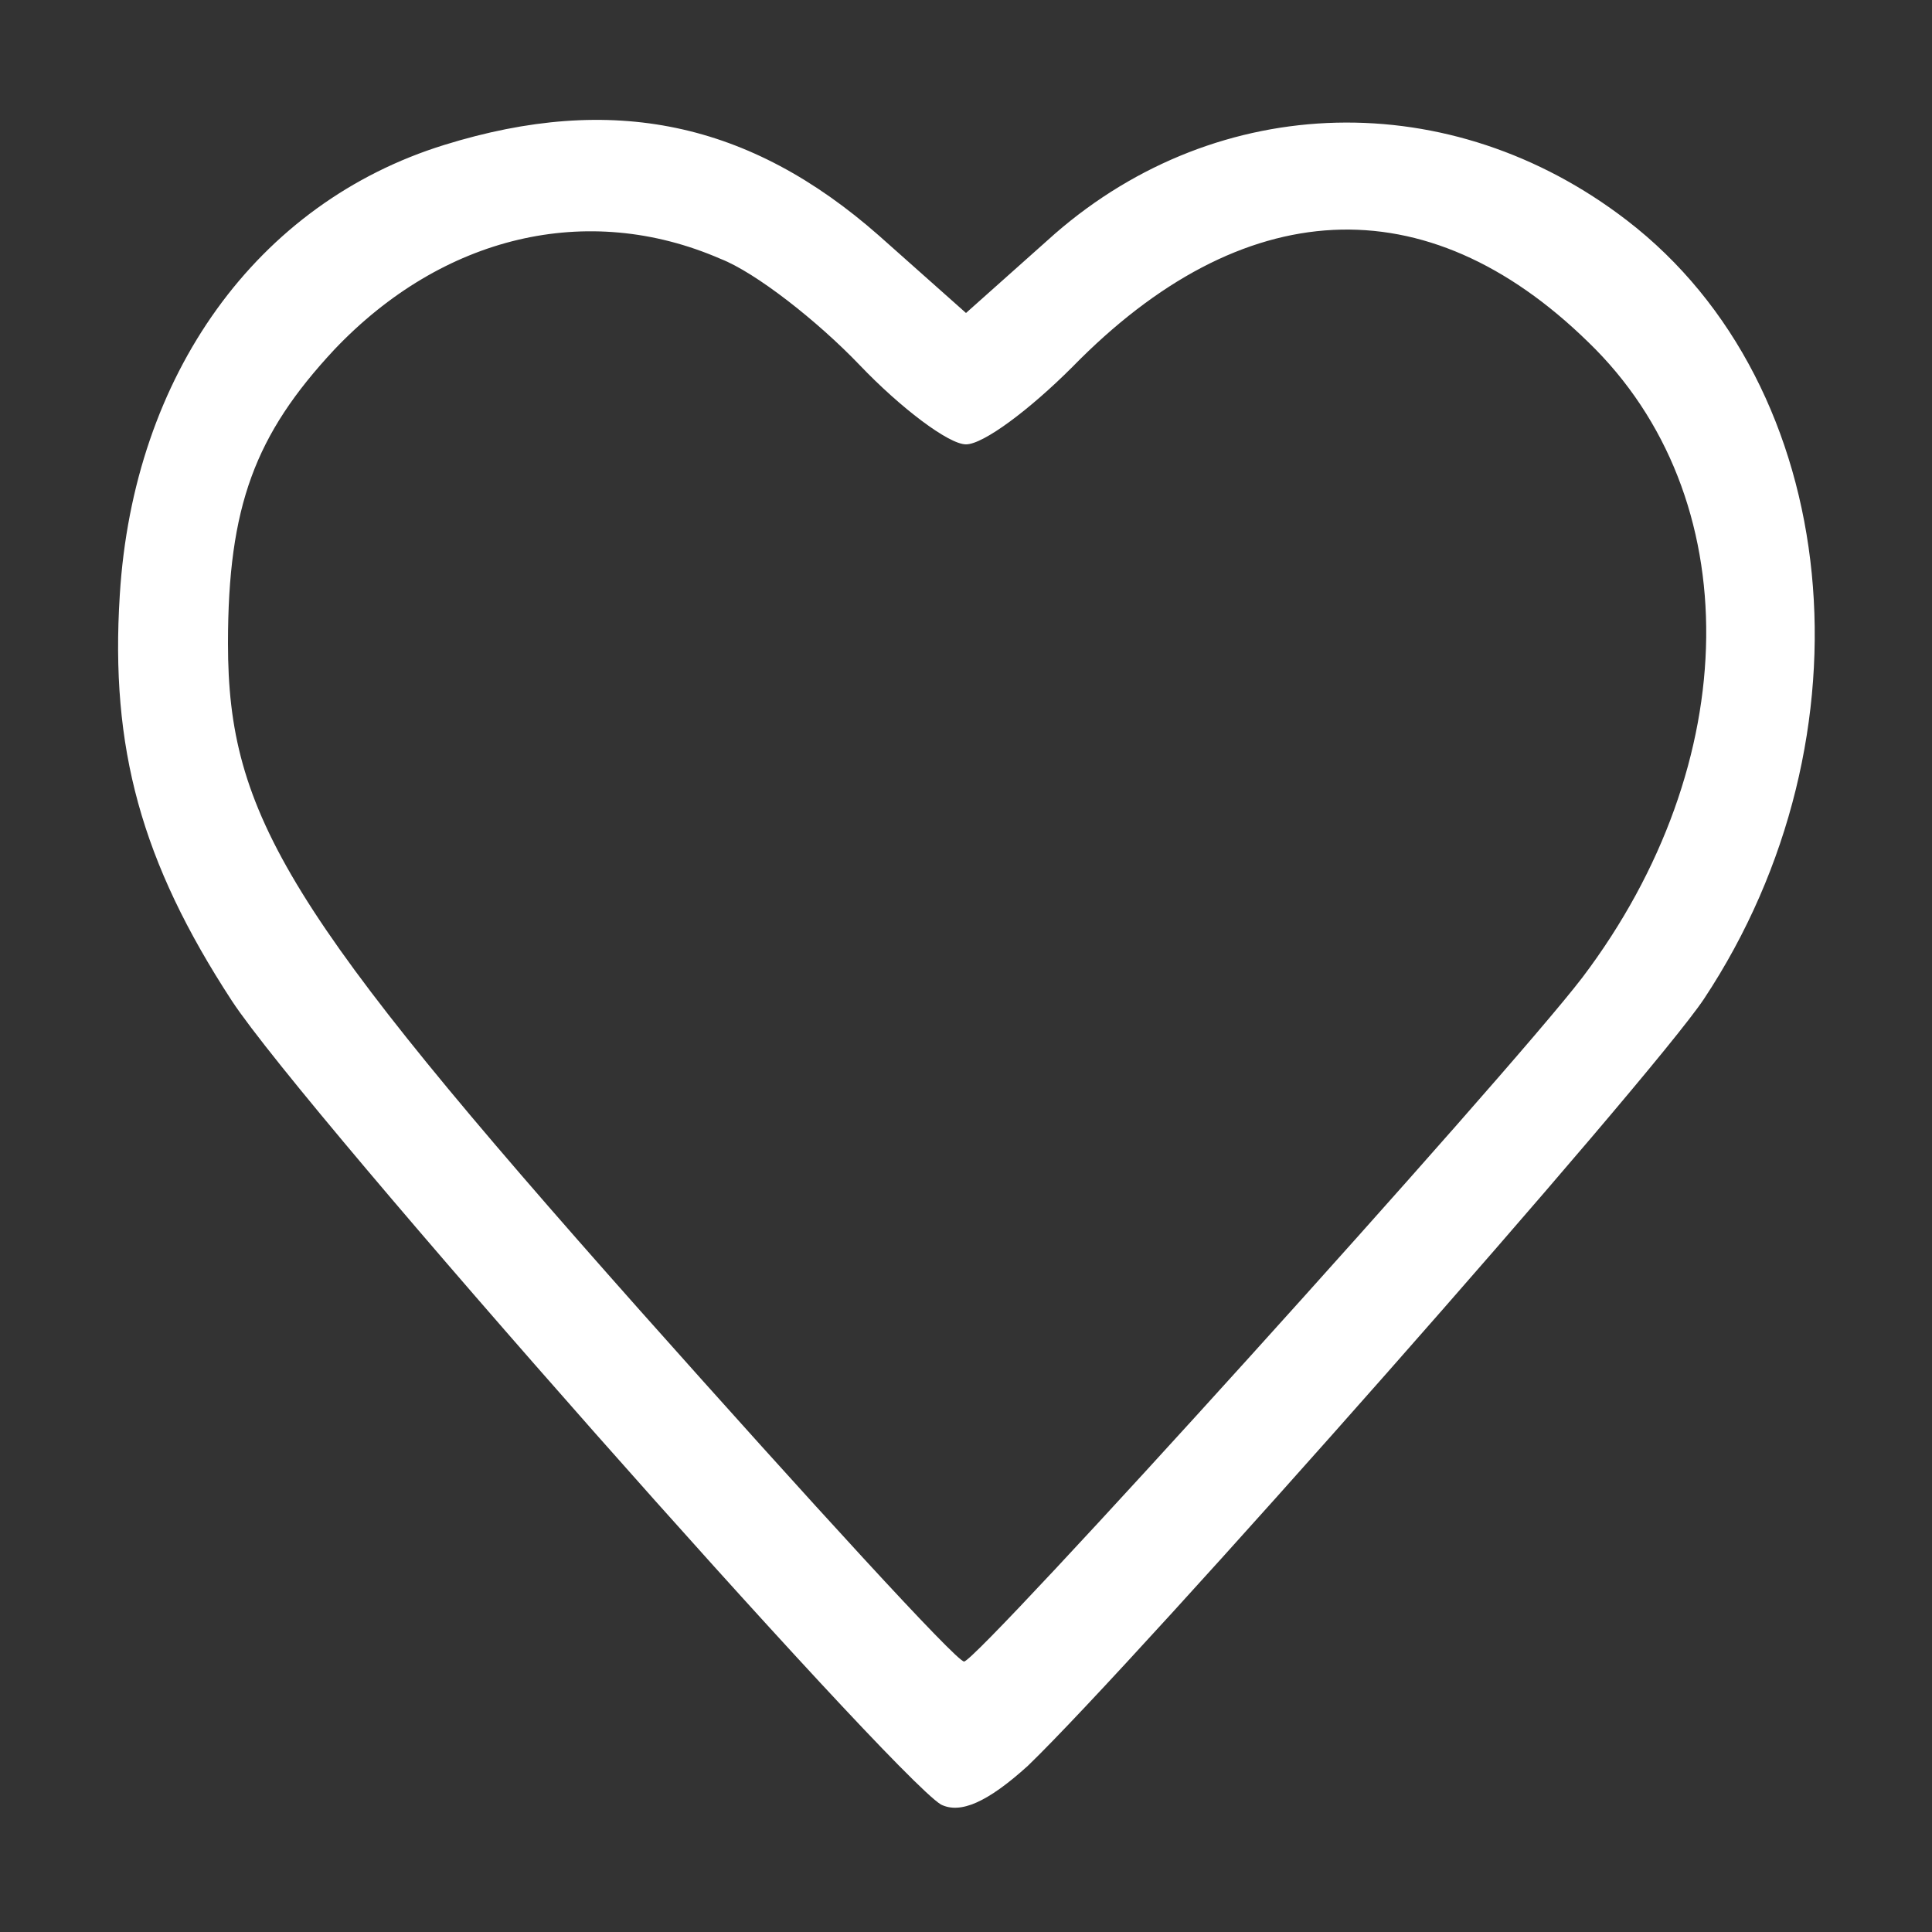 <?xml version="1.0" standalone="no"?>
<!DOCTYPE svg PUBLIC "-//W3C//DTD SVG 20010904//EN" "http://www.w3.org/TR/2001/REC-SVG-20010904/DTD/svg10.dtd">
<svg version="1.0" xmlns="http://www.w3.org/2000/svg" width="100pt" height="100pt" viewBox="0 0 100 100" preserveAspectRatio="xMidYMid meet">

  <rect x="0" y="0" width="100" height="100" fill="#333333" stroke="none"/>

  <g transform="translate(0,100) scale(0.1,-0.1)" fill="#FFFFFF" stroke="none">
    <path d="M230 925 c-97 -30 -161 -119 -168 -233 -5 -79 11 -138 58 -210 38
    -58 341 -400 367 -416 10 -5 24 1 45 20 57 55 322 355 350 397 90 136 72 317
    -40 403 -91 70 -211 67 -296 -7 l-46 -41 -45 40 c-67 59 -138 74 -225 47z
    m143 -59 c18 -7 50 -32 72 -55 21 -22 46 -41 55 -41 9 0 33 18 55 40 88 90
    183 95 267 13 83 -80 81 -218 -3 -329 -39 -51 -313 -354 -320 -354 -4 0 -79
    82 -168 182 -182 205 -213 256 -213 345 0 71 14 108 55 152 56 59 131 77
    200 47z"/>
  </g>

</svg>
